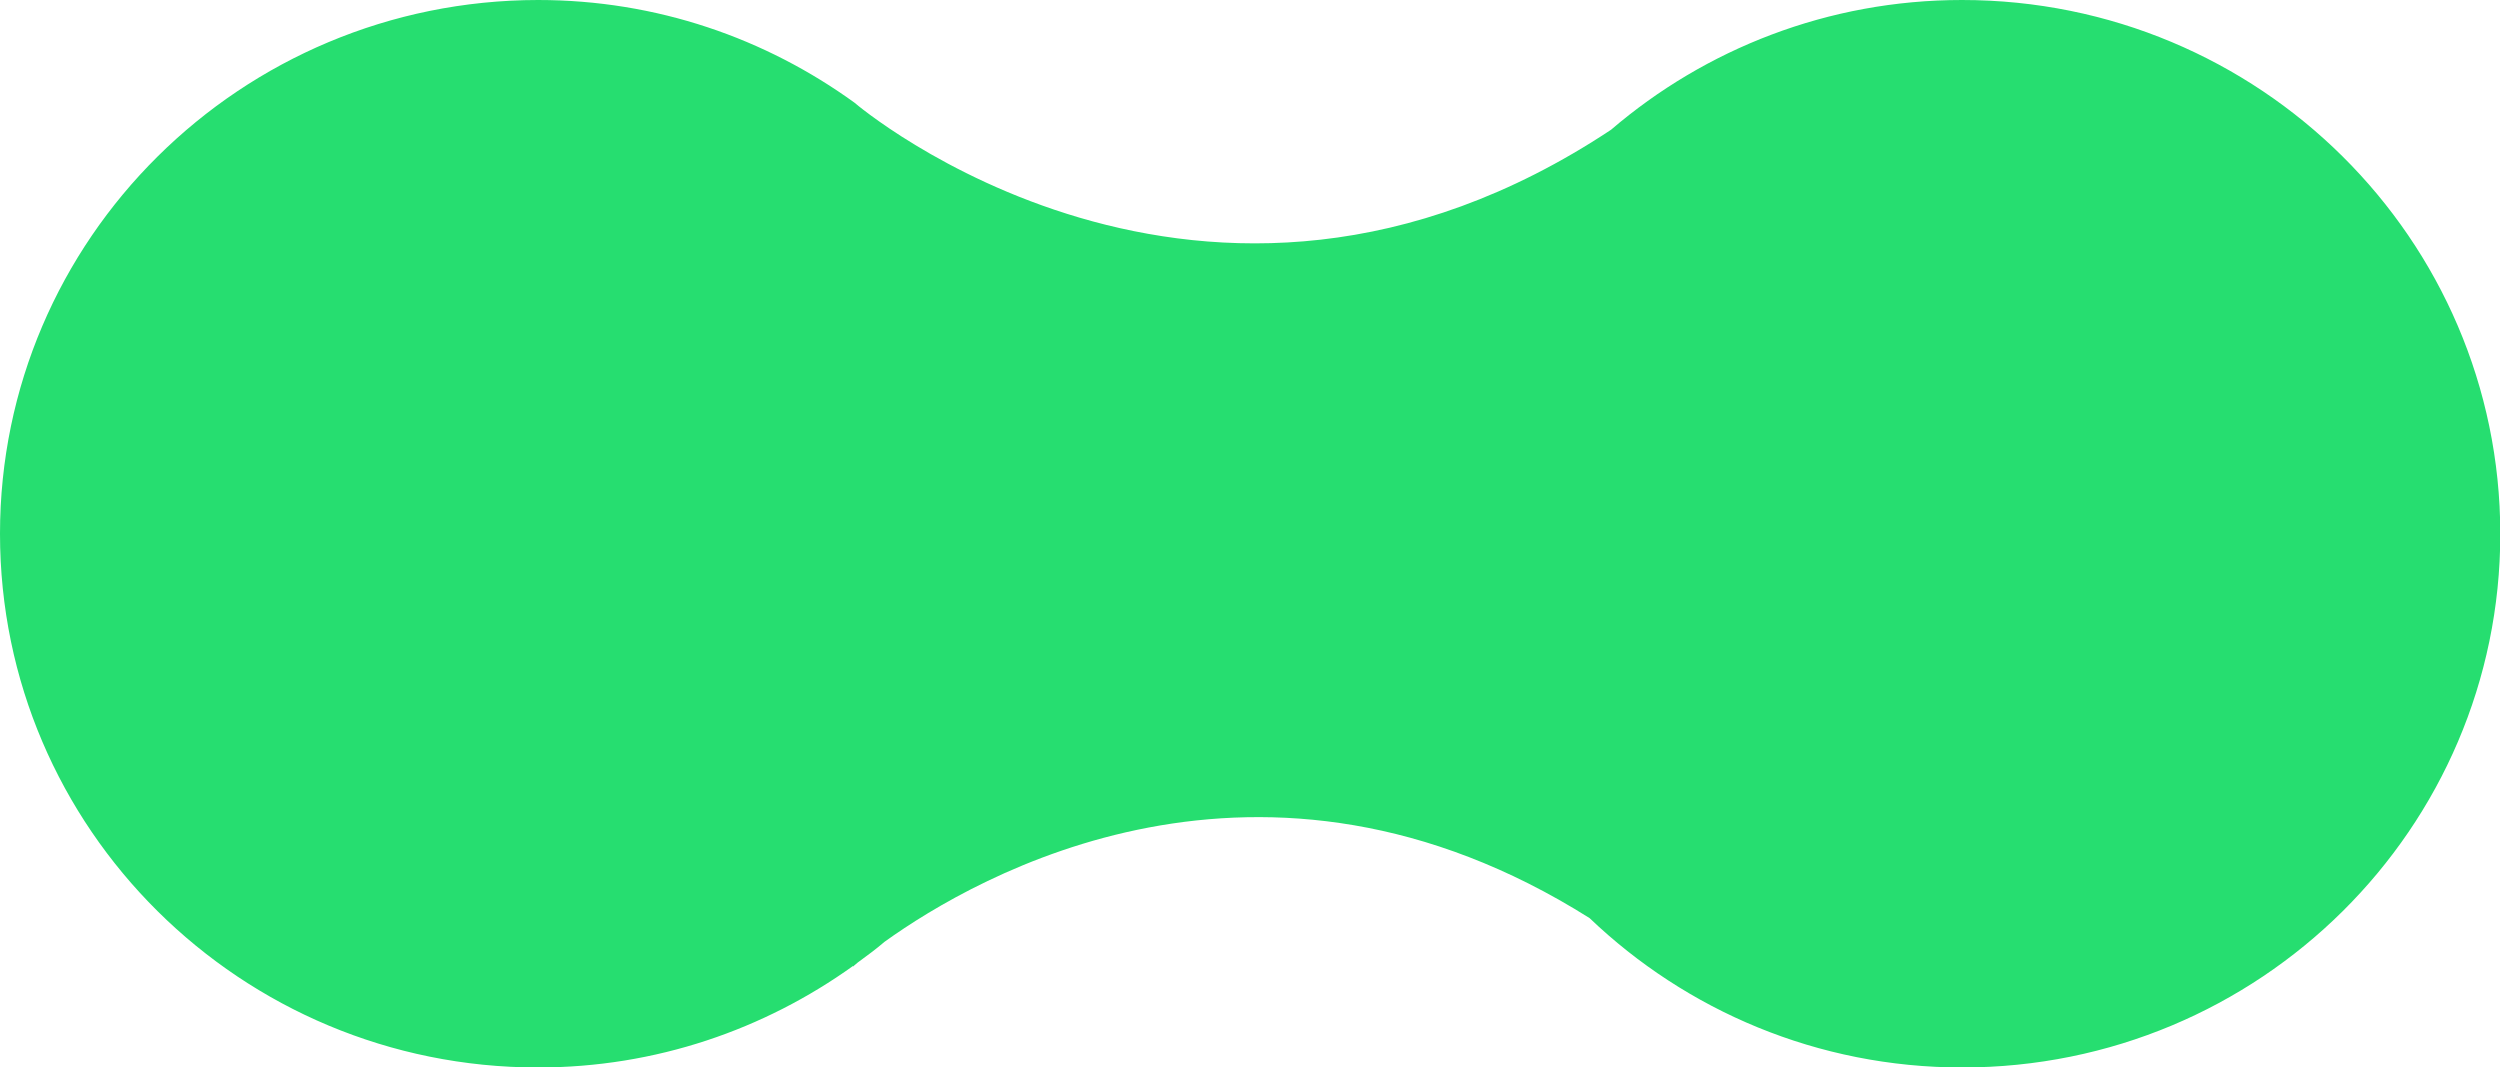 <svg xmlns="http://www.w3.org/2000/svg" viewBox="0 0 815 348"><path d="M278.6 33.5C249.6 12.5 214.1 0 175.4 0 78.5.1 0 78 0 174c0 96.1 78.5 174 175.4 174 38.4 0 73.8-12.4 102.7-33.1v.2s.5-.5 1.5-1.3c3-2.2 6-4.4 8.8-6.8 30.1-21.6 122.8-75.1 229.8-7.7 31.5 30.1 74.3 48.7 121.5 48.7 96.9 0 175.4-77.9 175.4-174C815 77.9 736.5 0 639.6 0c-43.7 0-83.7 16-114.4 42.3-133 88.2-246.7-8.8-246.6-8.8" fill="#26de70"/></svg>
